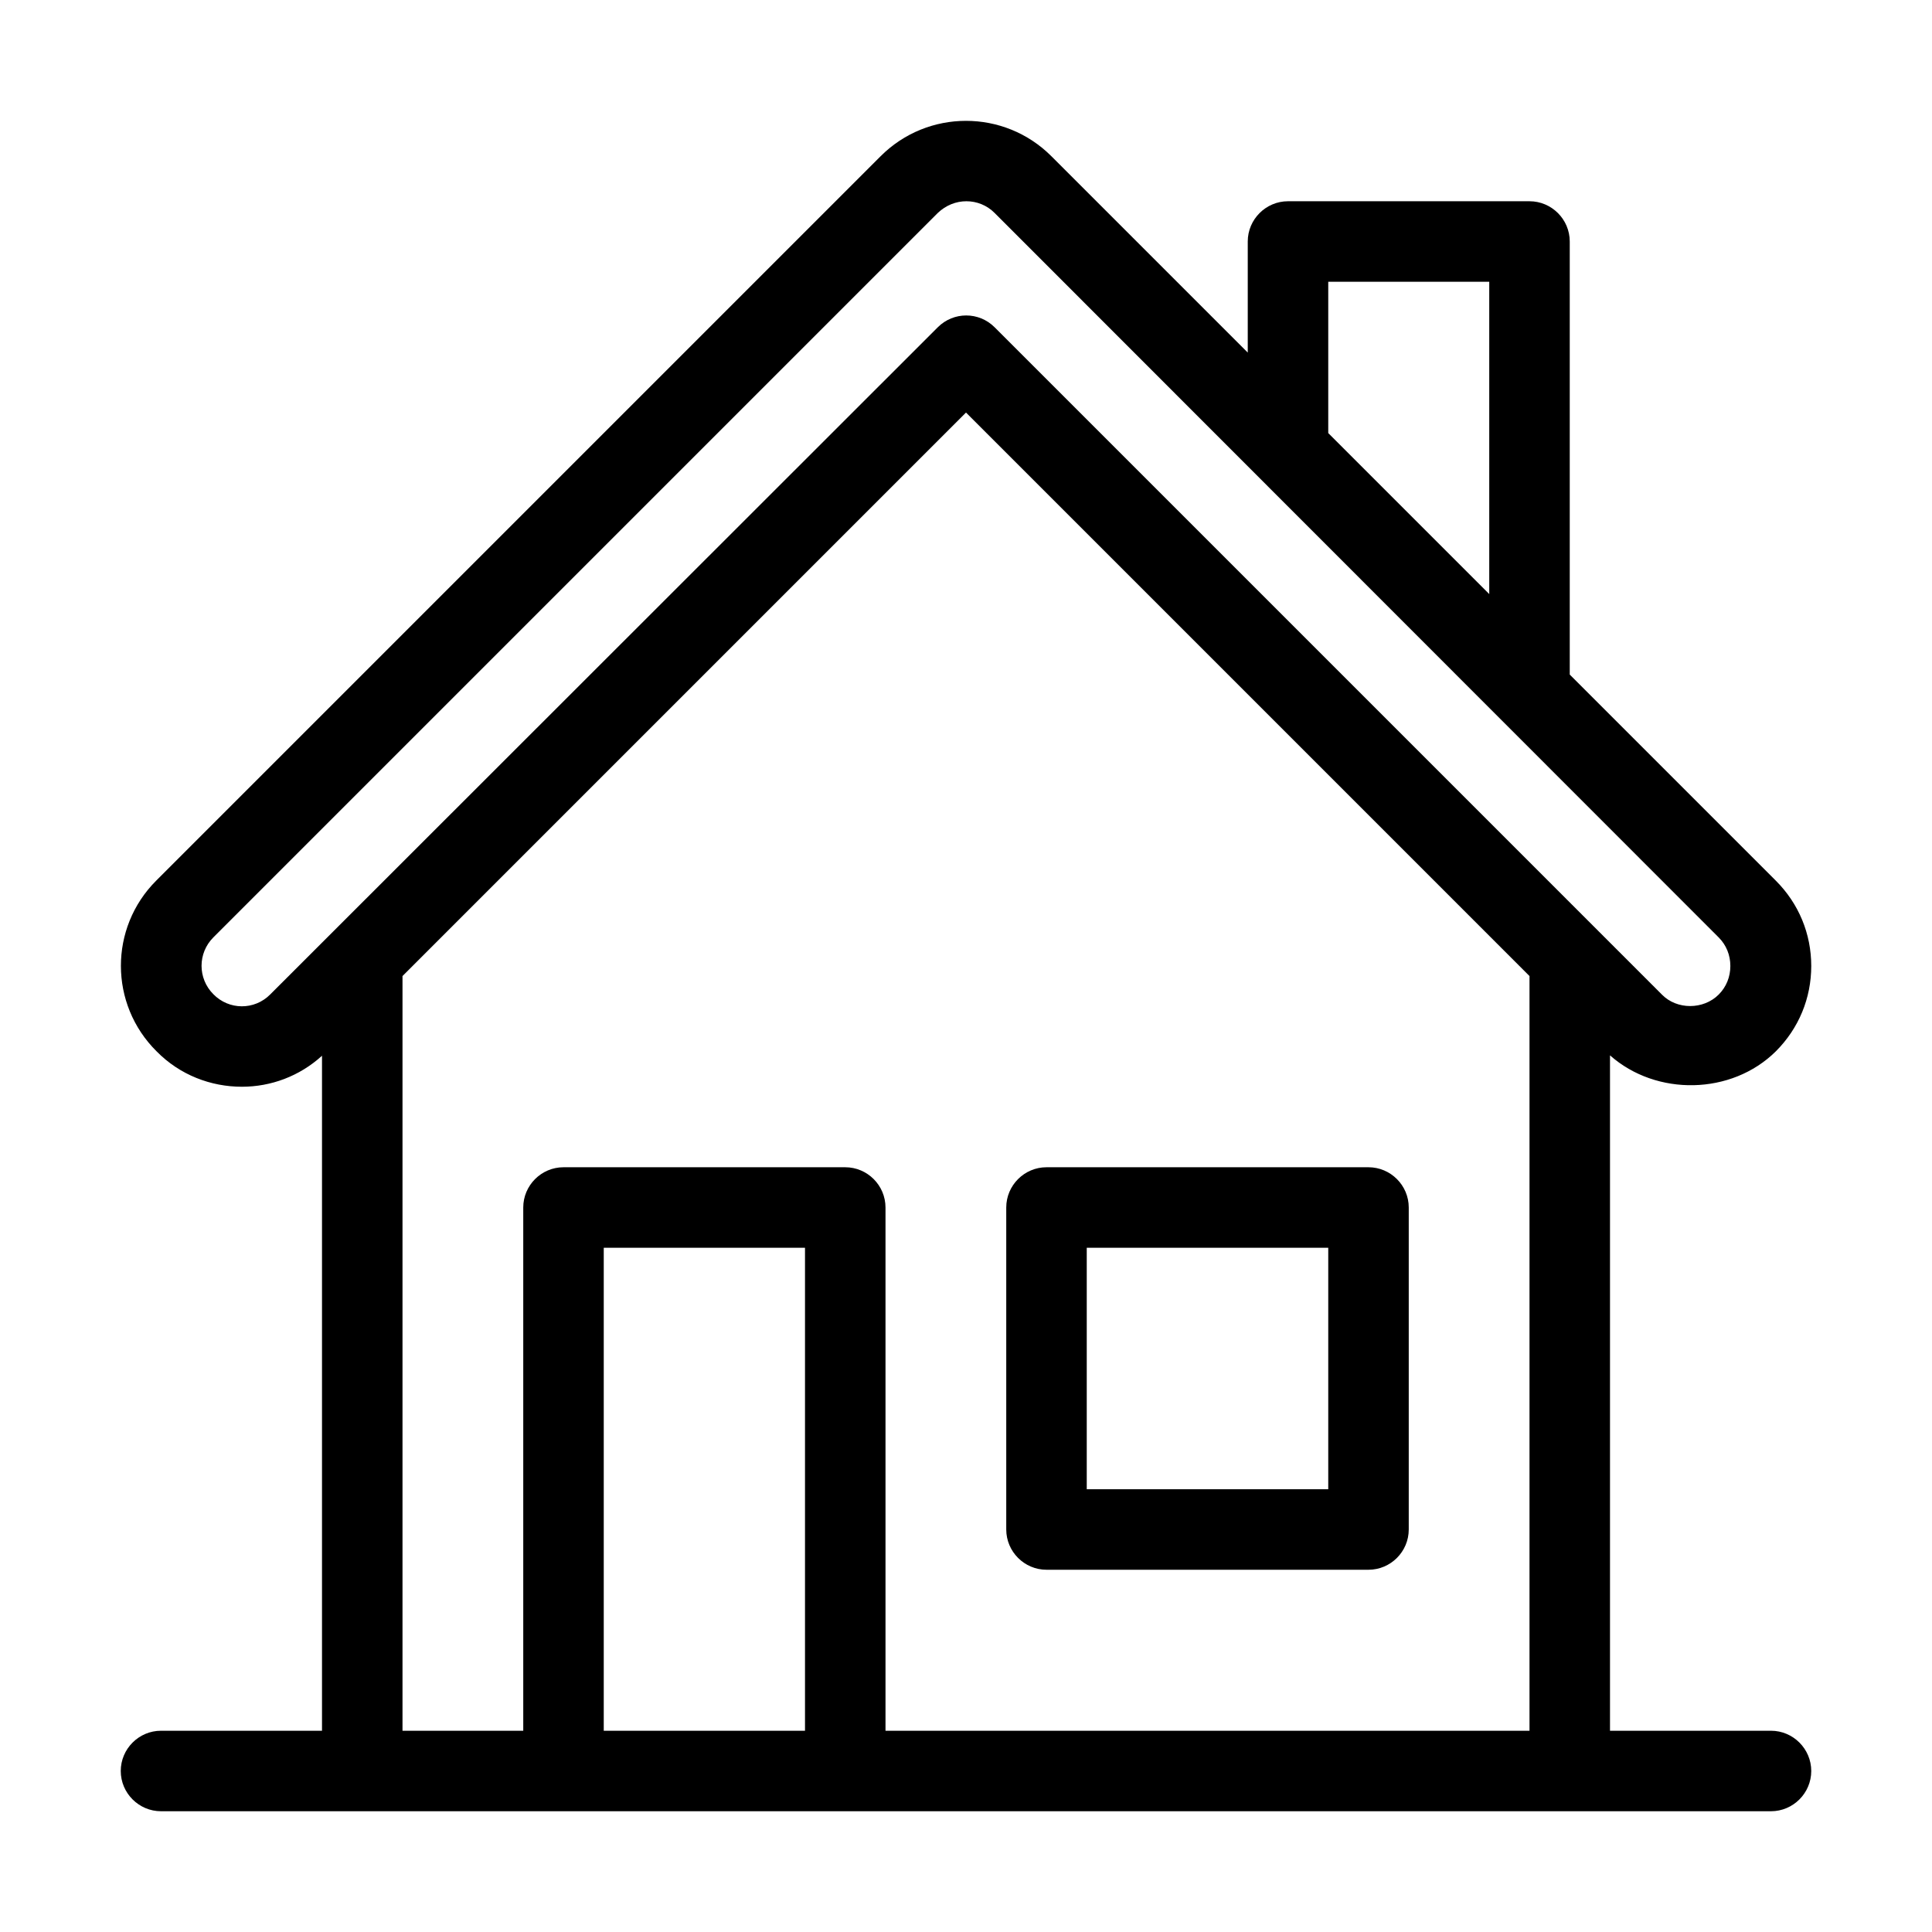 <?xml version="1.0" encoding="UTF-8"?>
<svg xmlns="http://www.w3.org/2000/svg" height="512" viewBox="0 0 48 48" width="512">
  <g id="Layer_1">
    <path d="m44 43h-4v-16.78c1.15 1.02 3.02.99 4.12-.1.57-.57.88-1.32.88-2.12s-.31-1.55-.88-2.12l-5.12-5.12v-10.76c0-.55-.45-1-1-1h-6c-.55 0-1 .45-1 1v2.76l-4.88-4.88c-1.17-1.17-3.07-1.17-4.24 0l-18 18c-1.17 1.17-1.17 3.07.01 4.24.58.59 1.35.88 2.12.88.72 0 1.43-.26 1.99-.77v16.77h-4c-.55 0-1 .45-1 1s.45 1 1 1h40c.55 0 1-.45 1-1s-.45-1-1-1zm-11-36h4v7.76l-4-4zm-27.7 17.7c-.39-.39-.39-1.02 0-1.41l18-18c.2-.19.45-.29.71-.29s.51.1.7.29l17.99 18c.19.19.29.44.29.71s-.1.52-.29.71c-.38.38-1.04.38-1.41 0l-16.58-16.58c-.39-.39-1.02-.39-1.41 0l-16.59 16.58c-.39.39-1.02.39-1.41-.01zm9.7 18.3v-12h5v12zm7 0v-13c0-.55-.45-1-1-1h-7c-.55 0-1 .45-1 1v13h-3v-18.75l14-14 14 14v18.75z"></path>
    <path d="m34 39h-8c-.55 0-1-.45-1-1v-8c0-.55.45-1 1-1h8c.55 0 1 .45 1 1v8c0 .55-.45 1-1 1zm-7-2h6v-6h-6z"></path>
  </g>
</svg>
